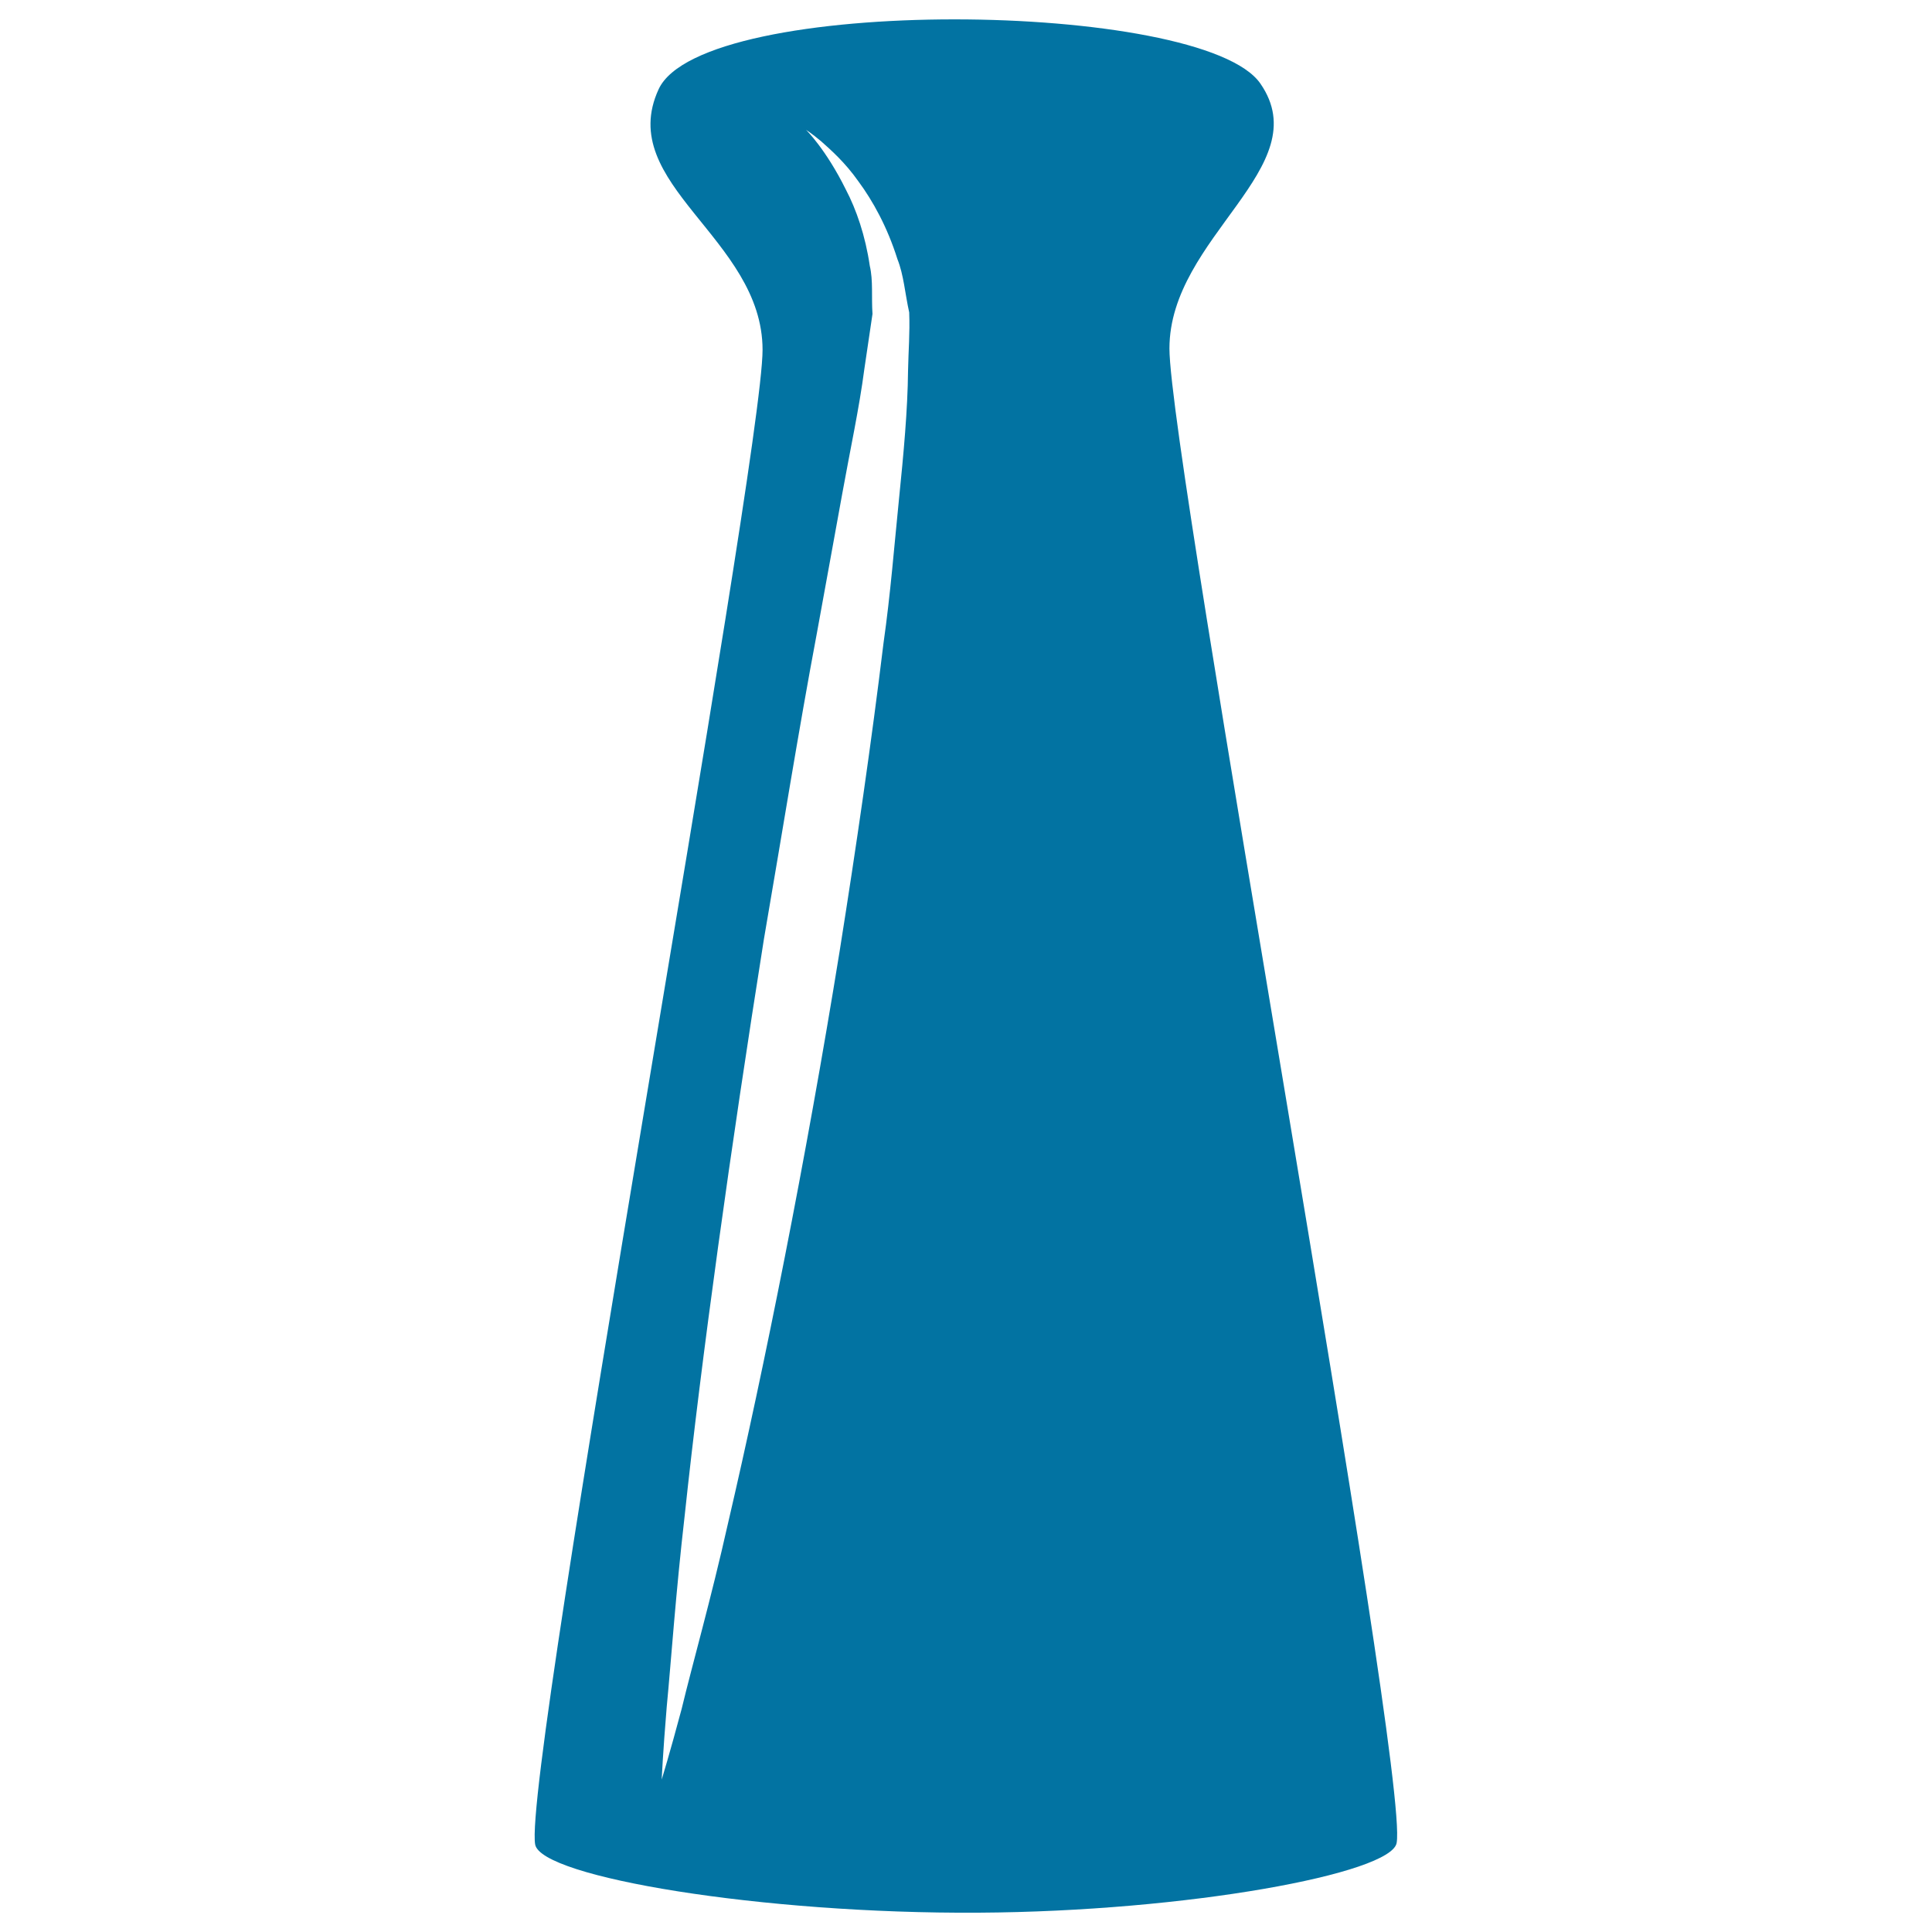 <svg xmlns="http://www.w3.org/2000/svg" viewBox="0 0 1000 1000" style="fill:#0273a2">
<title>Glass For Flowers SVG icon</title>
<g><path d="M605.3,180.4c0-57.9,77-93.8,47.1-137.1C622.6-0.1,363.6-3,340.9,46.2c-22.7,49.2,53.8,77,53.8,134.9c0,57.8-124.4,736-117.7,773.6c3,16.9,117.4,36,229.5,35.3c107.8-0.6,213.6-20.2,216.4-36.1C729.7,916.3,605.3,238.2,605.3,180.4z M470,191.9c-0.2,20.4-2.3,42.9-4.7,66.6c-2.4,23.6-4.4,49.2-8,74.4c-6.2,51-14.1,105.3-22.7,159.4c-17.5,108.2-39,215.6-57.7,295.8c-9,40.1-18.5,73.2-24.1,96.5c-6.2,23.2-10.3,36.5-10.3,36.5s0.6-13.8,2.6-37.7c2.3-23.9,4.6-58.2,9.3-99c8.7-81.8,23.8-190.2,41-298.3c9.3-53.9,17.9-107.9,27.4-158.3c4.6-25,8.9-49.1,13.1-72c4.1-22.8,8.8-44.3,11.5-64.9c1.5-9.9,2.9-19.4,4.2-28.4c-0.6-8.6,0.4-17.3-1.4-24.9c-2.3-15.7-7-29.2-12.4-39.5c-10.4-21-20.6-30.9-20.6-30.9s2.9,1.8,7.9,6c4.8,4.3,12.2,10.7,19.3,20.8c7.3,9.9,14.8,23.3,20.1,40.1c3.3,8.3,3.9,17.7,6.1,27.6C471,172.7,470.2,181.3,470,191.9z"/></g>
</svg>